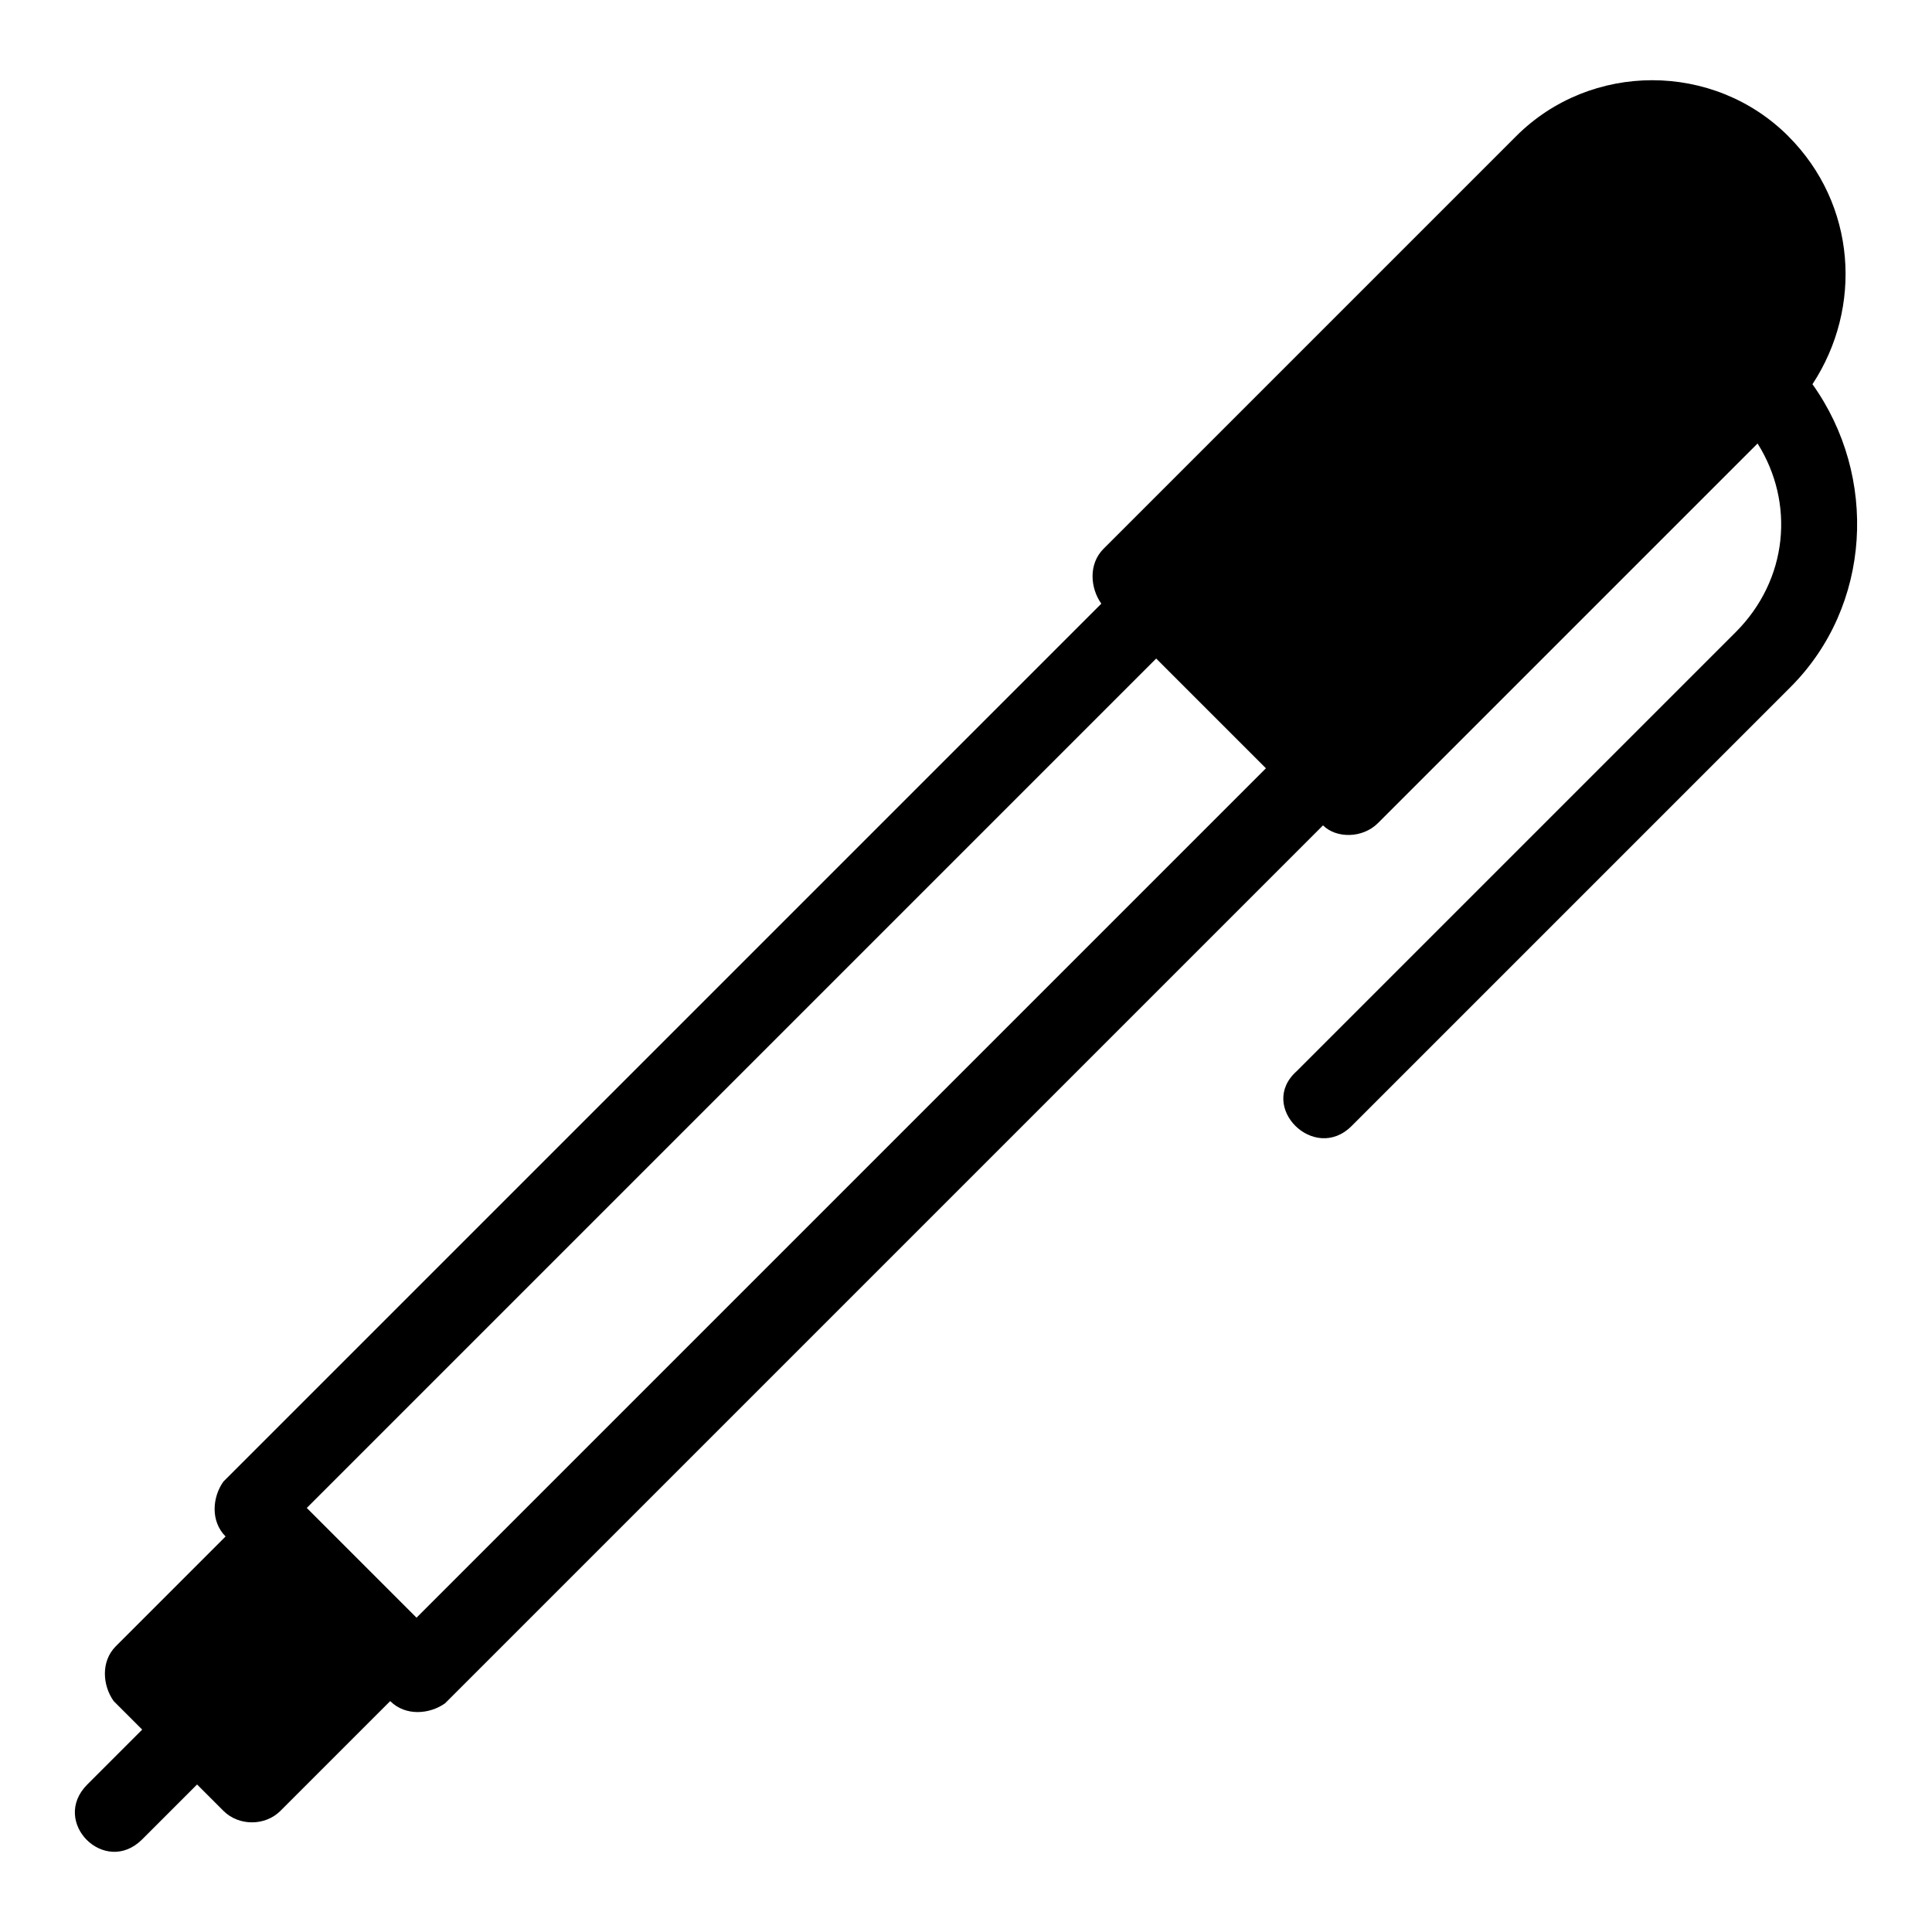 <?xml version="1.0" encoding="UTF-8"?>
<!-- Uploaded to: SVG Repo, www.svgrepo.com, Generator: SVG Repo Mixer Tools -->
<svg fill="#000000" width="800px" height="800px" version="1.1" viewBox="144 144 512 512" xmlns="http://www.w3.org/2000/svg">
 <path d="m617.92 180.09c-19.777-19.777-52.348-19.777-72.125 0l-109.35 109.35c-4.07 4.07-3.488 10.469-0.582 14.539l-232.66 232.66c-2.91 4.07-3.488 10.469 0.582 14.539l-29.082 29.082c-4.07 4.07-3.488 10.469-0.582 14.543l7.562 7.562-14.543 14.543c-9.887 9.887 4.652 24.43 14.543 14.543l14.543-14.543 6.981 6.981c4.07 4.07 11.051 4.07 15.121 0l29.082-29.082c4.07 4.07 10.469 3.488 14.543 0.582l232.66-232.66c3.488 3.488 10.469 3.488 14.543-0.582l100.62-100.62c9.887 15.703 8.145 36.062-5.816 50.02l-116.33 116.33c-10.469 9.305 4.652 24.43 14.543 14.543l116.33-116.33c21.52-21.52 23.266-55.84 5.816-80.266 13.379-20.359 11.633-47.695-6.398-65.727zm-167.52 138.43 29.082 29.082-225.1 225.1-29.082-29.082z"/>
</svg>
